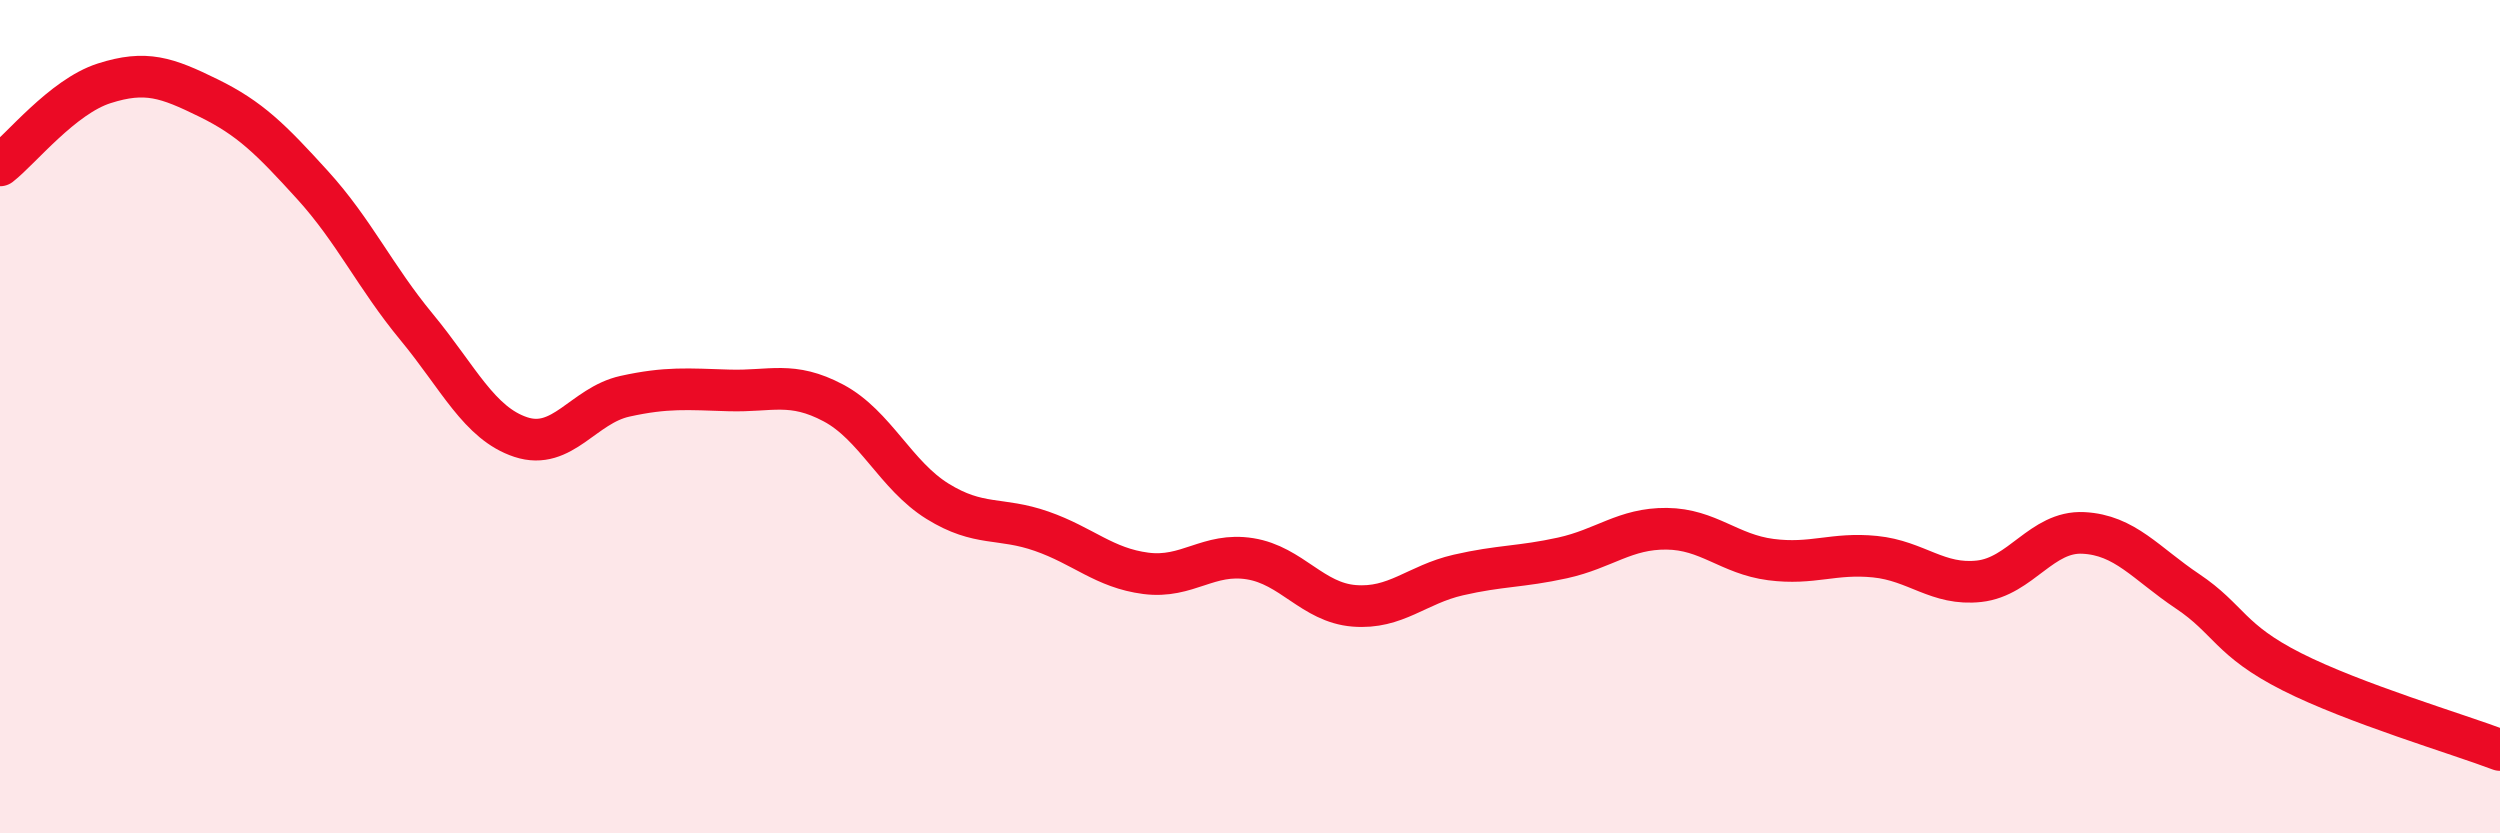
    <svg width="60" height="20" viewBox="0 0 60 20" xmlns="http://www.w3.org/2000/svg">
      <path
        d="M 0,3.97 C 0.5,3.58 1.5,2.32 2.5,2 C 3.5,1.68 4,1.86 5,2.35 C 6,2.84 6.5,3.34 7.5,4.44 C 8.5,5.54 9,6.64 10,7.85 C 11,9.06 11.5,10.16 12.5,10.49 C 13.5,10.82 14,9.73 15,9.51 C 16,9.29 16.5,9.34 17.5,9.37 C 18.5,9.4 19,9.14 20,9.67 C 21,10.2 21.5,11.41 22.5,12.03 C 23.5,12.65 24,12.4 25,12.75 C 26,13.1 26.5,13.63 27.5,13.76 C 28.5,13.89 29,13.25 30,13.41 C 31,13.57 31.5,14.46 32.5,14.54 C 33.5,14.62 34,14.03 35,13.8 C 36,13.57 36.5,13.61 37.5,13.39 C 38.5,13.17 39,12.68 40,12.69 C 41,12.7 41.5,13.3 42.5,13.43 C 43.5,13.56 44,13.26 45,13.36 C 46,13.46 46.5,14.06 47.5,13.95 C 48.5,13.84 49,12.74 50,12.79 C 51,12.84 51.5,13.52 52.5,14.19 C 53.5,14.86 53.5,15.36 55,16.12 C 56.5,16.88 59,17.62 60,18L60 20L0 20Z"
        fill="#EB0A25"
        opacity="0.1"
        stroke-linecap="round"
        stroke-linejoin="round"
      />
      <path
        d="M 0,3.97 C 0.5,3.58 1.5,2.32 2.5,2 C 3.5,1.68 4,1.86 5,2.35 C 6,2.84 6.5,3.34 7.5,4.44 C 8.5,5.54 9,6.64 10,7.85 C 11,9.06 11.5,10.16 12.5,10.49 C 13.5,10.82 14,9.73 15,9.51 C 16,9.29 16.5,9.34 17.5,9.37 C 18.5,9.4 19,9.14 20,9.67 C 21,10.2 21.5,11.41 22.5,12.03 C 23.5,12.65 24,12.4 25,12.75 C 26,13.1 26.5,13.63 27.5,13.76 C 28.5,13.89 29,13.25 30,13.41 C 31,13.57 31.5,14.46 32.5,14.54 C 33.5,14.62 34,14.03 35,13.8 C 36,13.57 36.5,13.61 37.5,13.39 C 38.5,13.17 39,12.68 40,12.69 C 41,12.7 41.5,13.3 42.5,13.43 C 43.5,13.56 44,13.26 45,13.36 C 46,13.46 46.5,14.06 47.5,13.95 C 48.5,13.84 49,12.74 50,12.79 C 51,12.84 51.5,13.52 52.5,14.19 C 53.5,14.86 53.5,15.36 55,16.12 C 56.5,16.88 59,17.62 60,18"
        stroke="#EB0A25"
        stroke-width="1"
        fill="none"
        stroke-linecap="round"
        stroke-linejoin="round"
      />
    </svg>
  